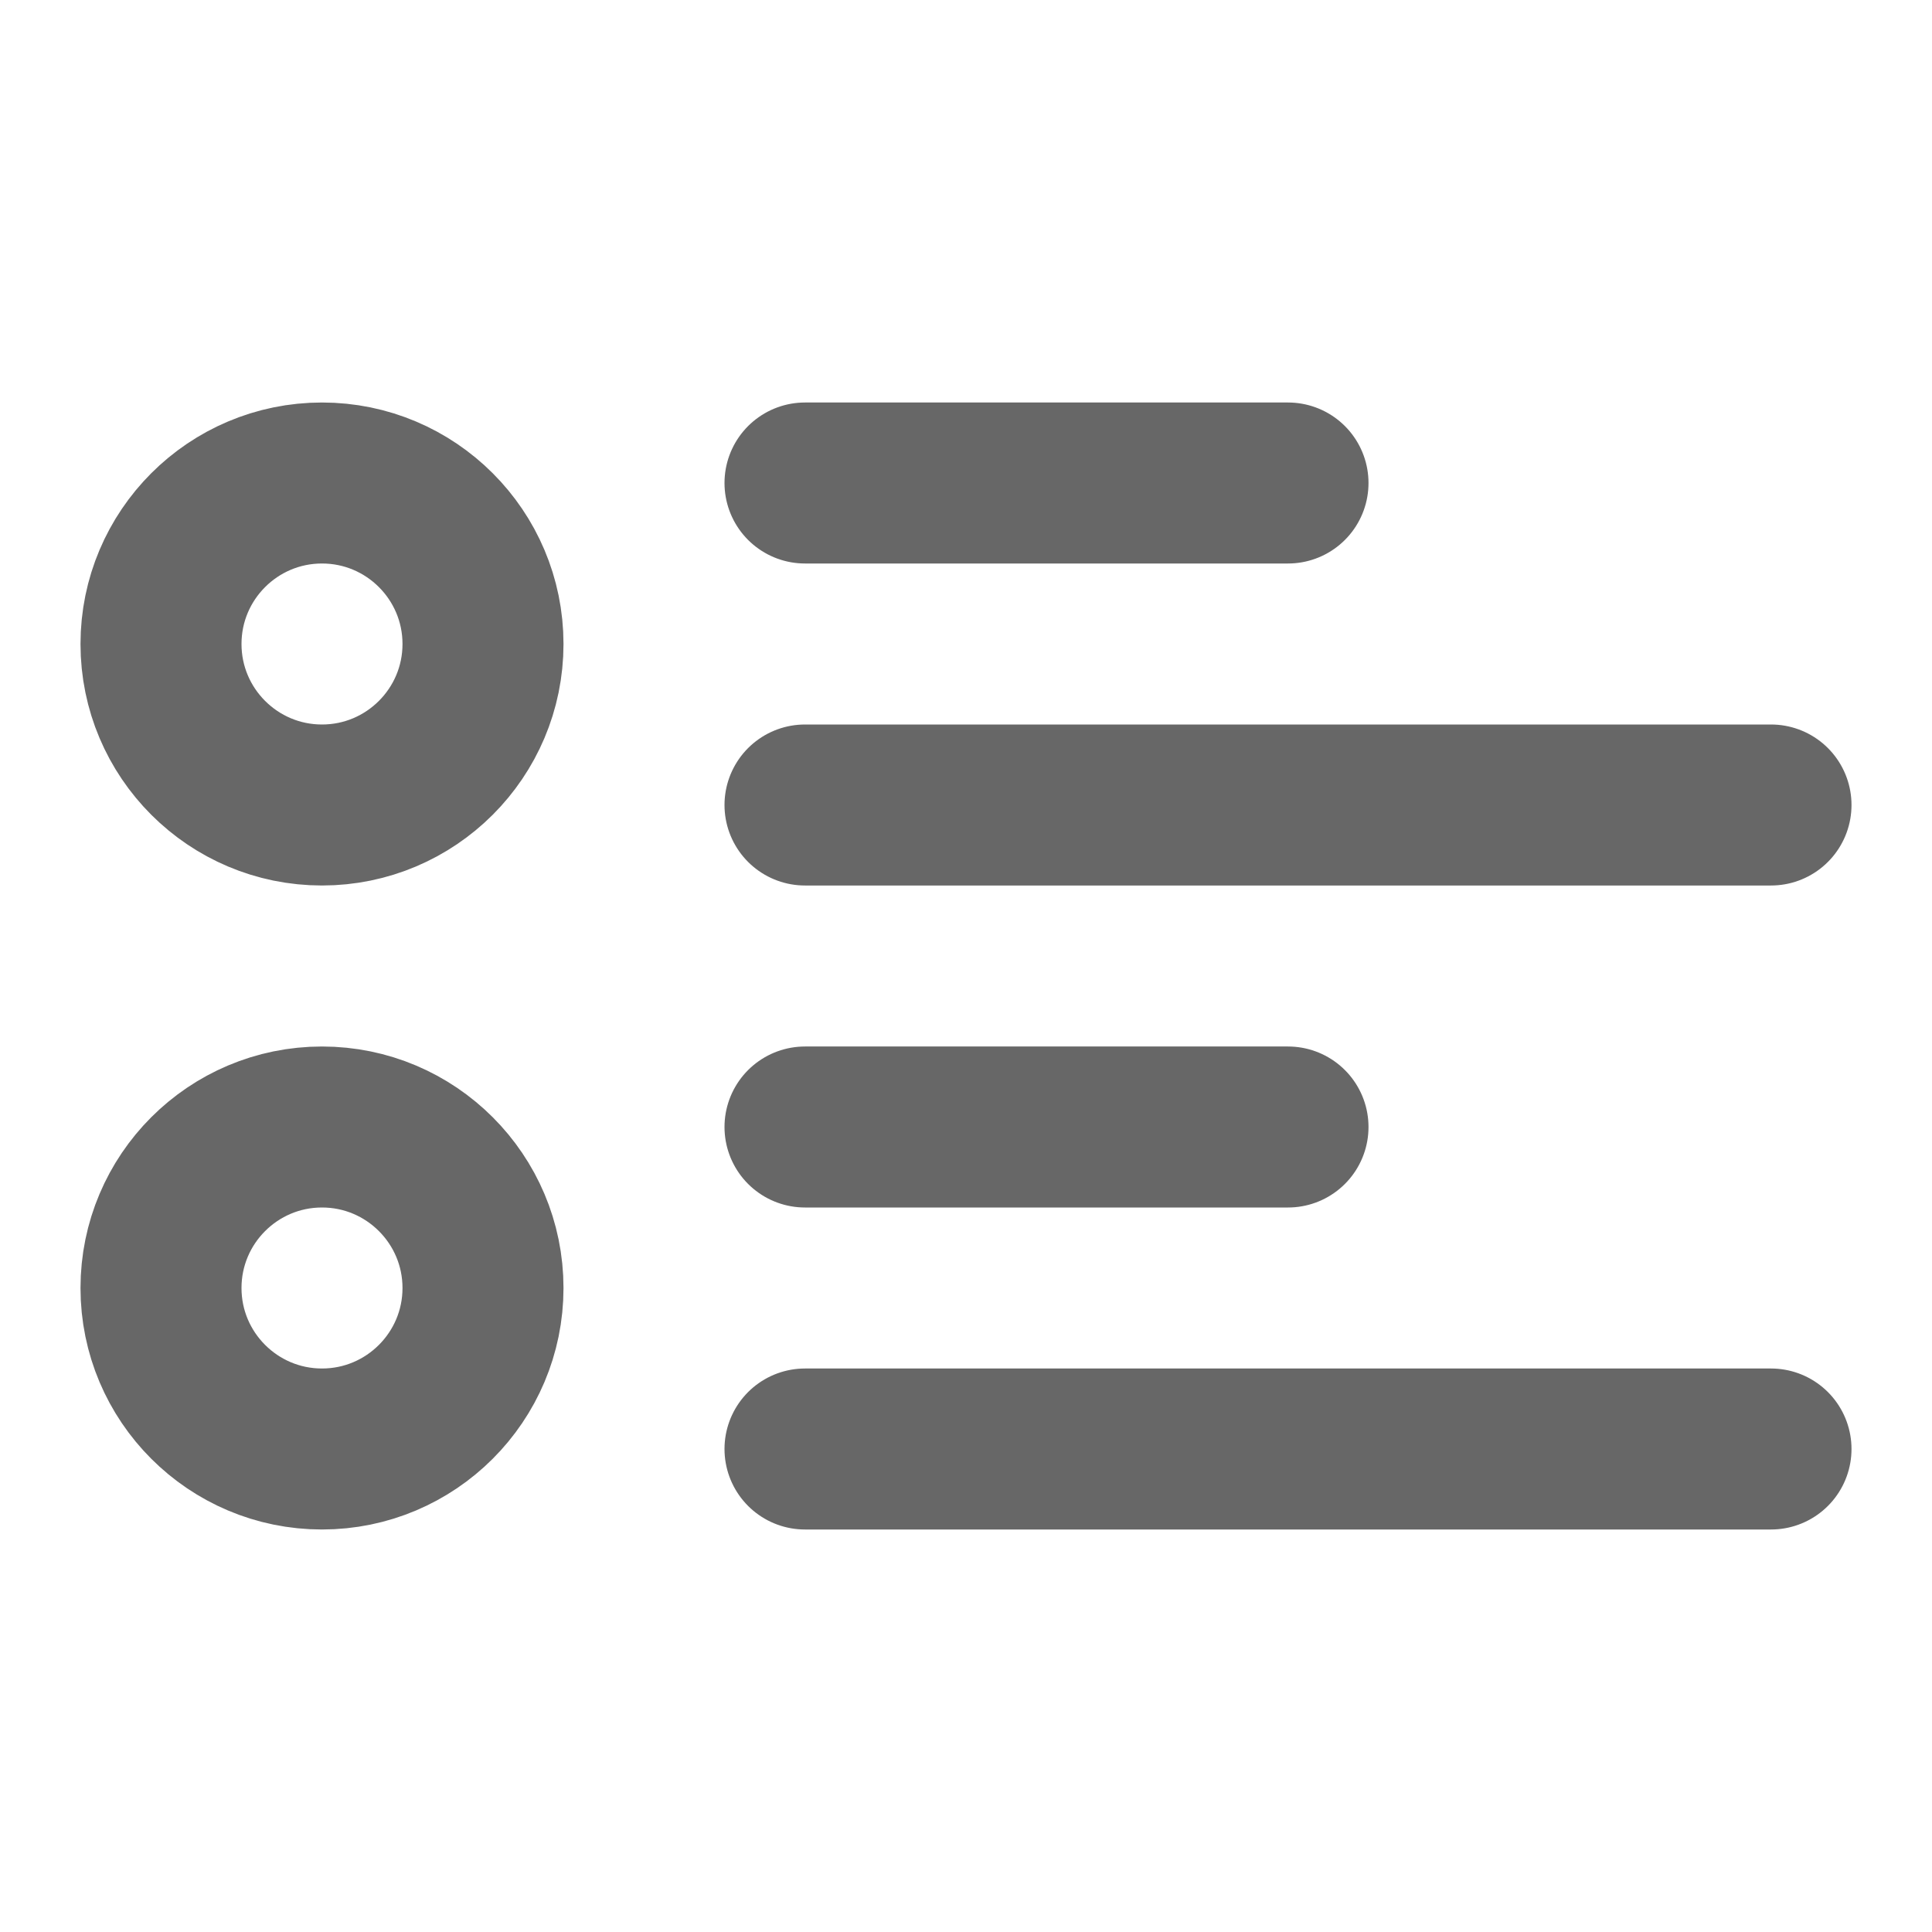 <svg width="12" height="12" viewBox="0 0 12 12" fill="none" xmlns="http://www.w3.org/2000/svg">
<g clip-path="url(#clip0_490_20270)">
<path d="M5 3H8M5 7H8M5 5H11M5 9H11M2 5C1.448 5 1 4.552 1 4C1 3.448 1.448 3 2 3C2.552 3 3 3.448 3 4C3 4.552 2.552 5 2 5ZM2 9C1.448 9 1 8.552 1 8C1 7.448 1.448 7 2 7C2.552 7 3 7.448 3 8C3 8.552 2.552 9 2 9Z" stroke="#676767" stroke-linecap="round"/>
</g>
<defs>
<clipPath id="clip0_490_20270">
<rect width="12" height="12" fill="white"/>
</clipPath>
</defs>
</svg>

